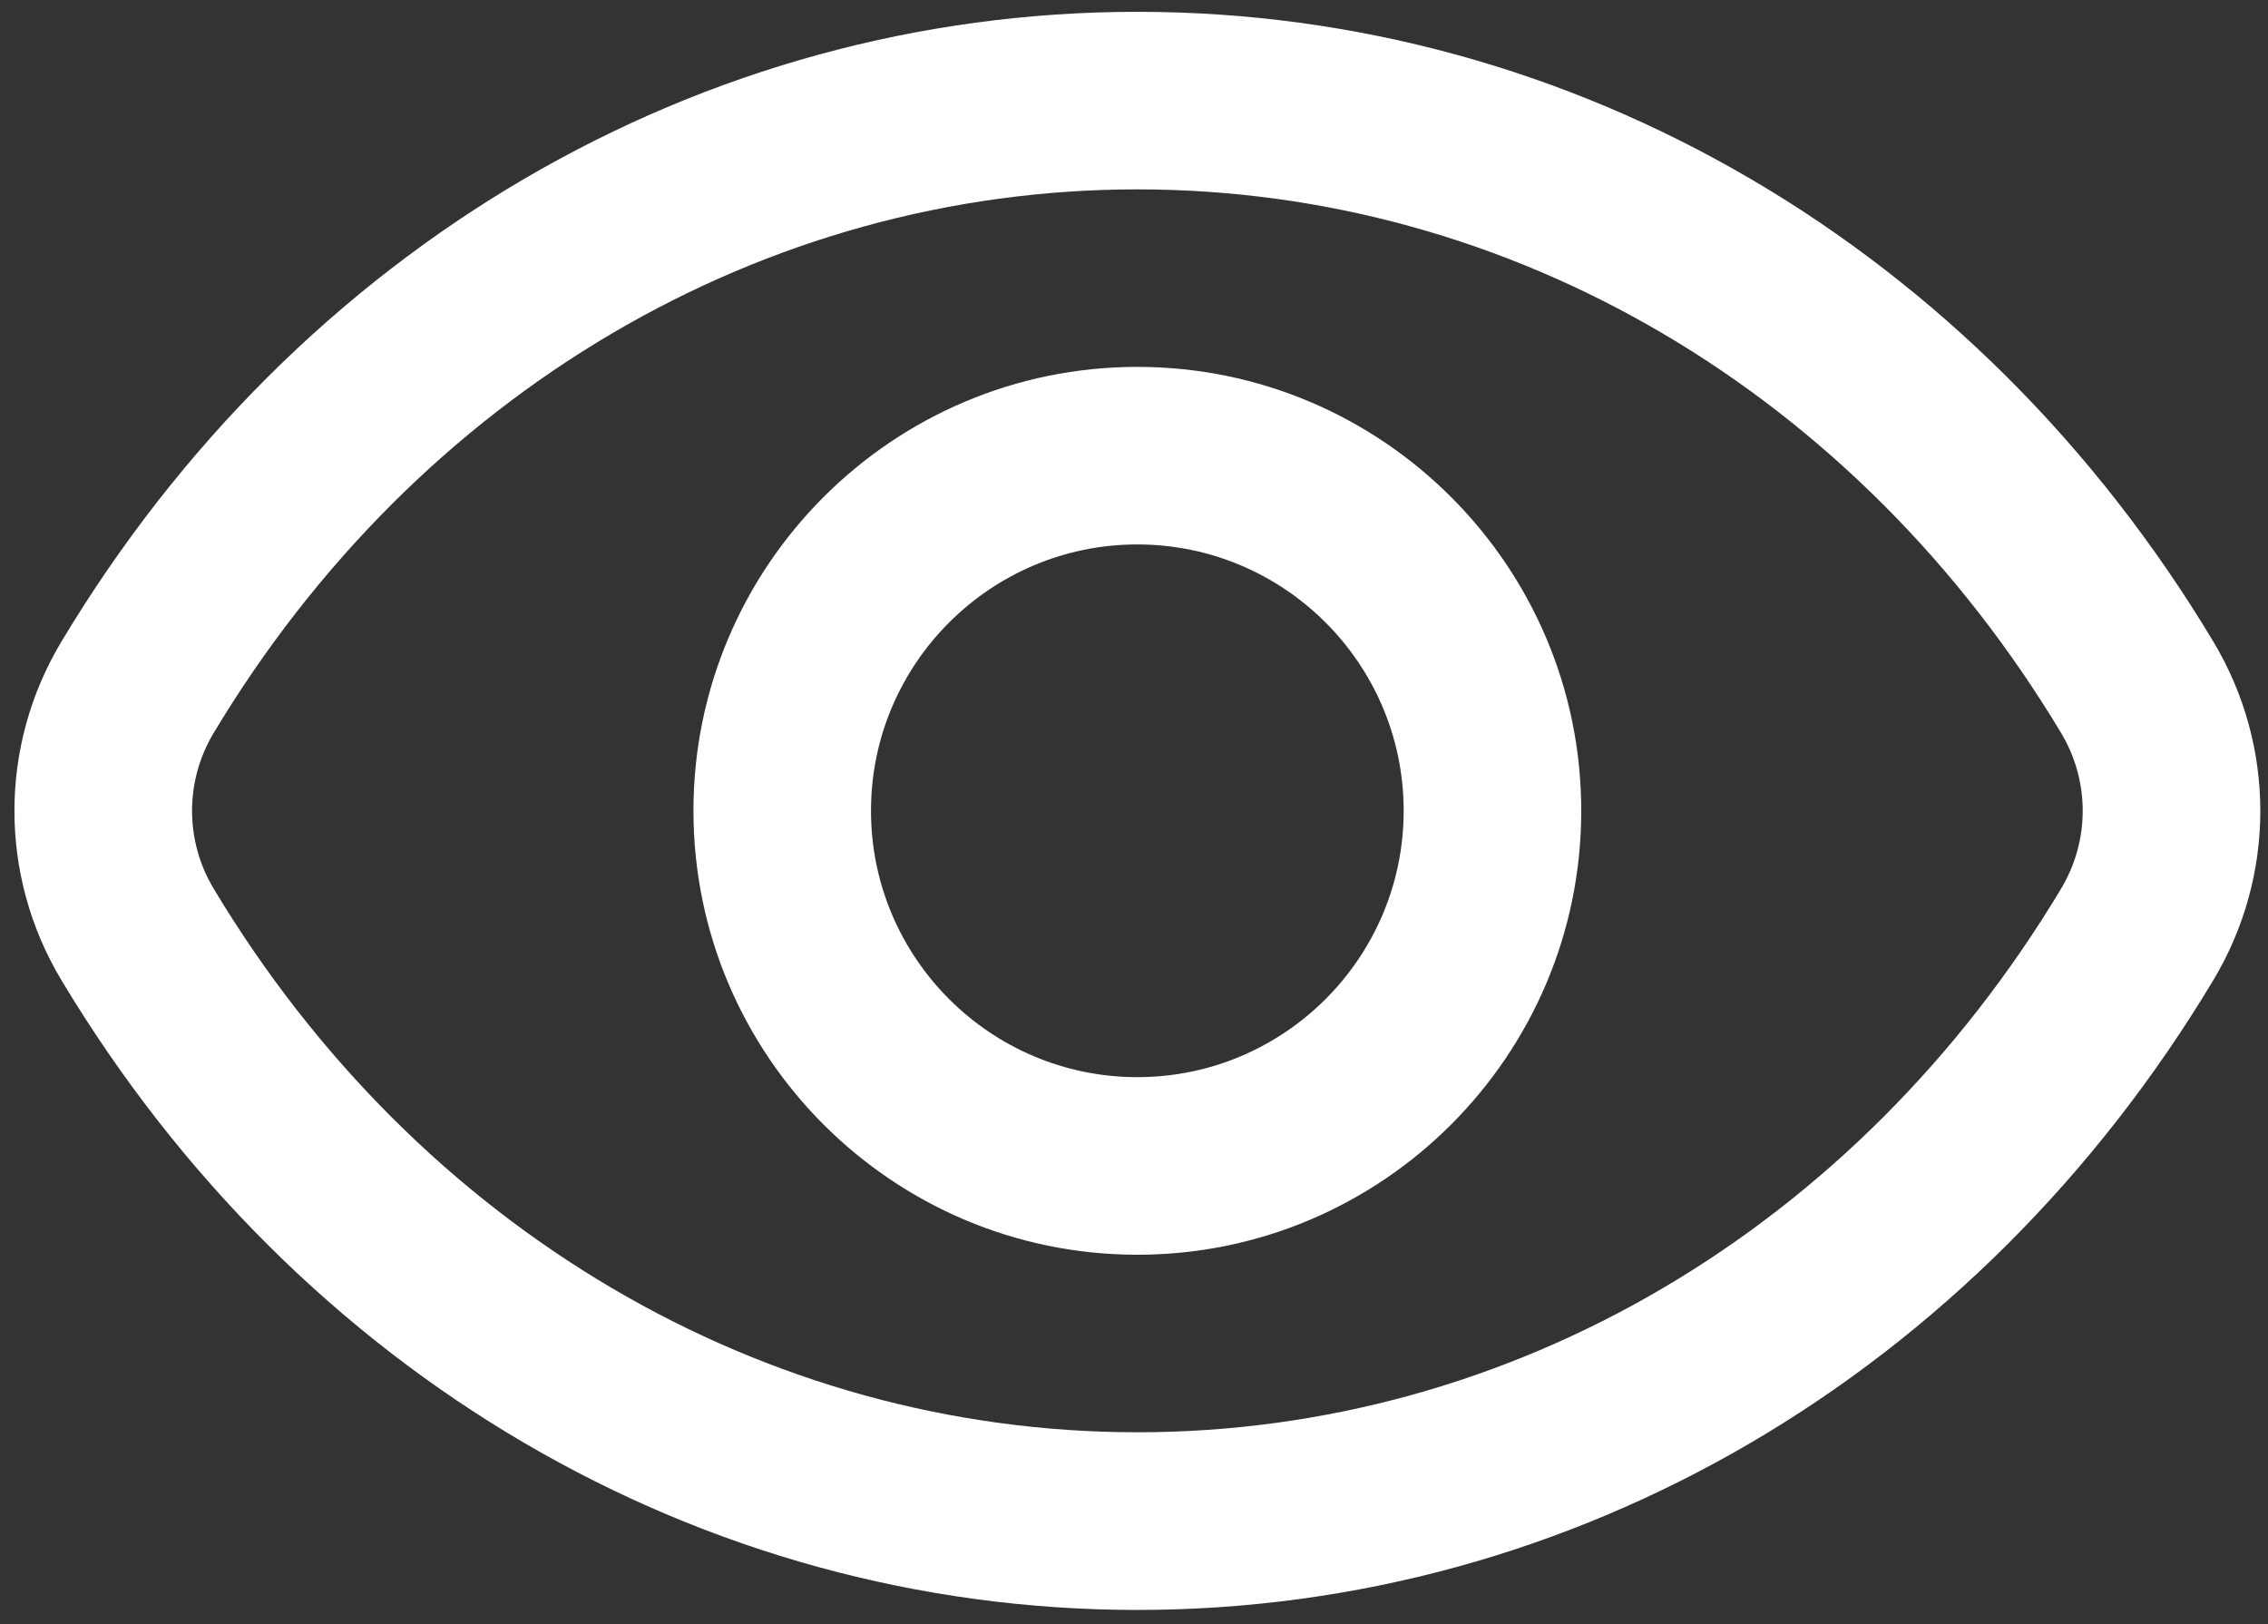 <svg width="81" height="58" viewBox="0 0 81 58" fill="none" xmlns="http://www.w3.org/2000/svg">
<rect x="0" y="0" width="81" height="58" fill="#333333" stroke="none"/>
<path d="M40.619 44.809C31.876 44.809 24.766 37.698 24.766 28.955C24.766 20.212 31.876 13.102 40.619 13.102C49.362 13.102 56.473 20.212 56.473 28.955C56.473 37.698 49.362 44.809 40.619 44.809ZM40.619 19.443C35.373 19.443 31.107 23.709 31.107 28.955C31.107 34.202 35.373 38.467 40.619 38.467C45.865 38.467 50.131 34.202 50.131 28.955C50.131 23.709 45.865 19.443 40.619 19.443Z" fill="white"/>
<path d="M40.621 57.494C25.017 57.494 10.651 49.09 2.196 35.008C-0.045 31.275 -0.045 26.641 2.196 22.908C10.651 8.826 25.017 0.422 40.621 0.422C56.225 0.422 70.59 8.826 79.045 22.908C81.286 26.641 81.286 31.275 79.045 35.008C70.59 49.09 56.225 57.494 40.621 57.494ZM40.621 6.763C27.262 6.763 14.93 14.018 7.633 26.172C6.601 27.889 6.601 30.023 7.633 31.74C14.934 43.894 27.266 51.149 40.621 51.149C53.976 51.149 66.312 43.894 73.609 31.74C74.64 30.023 74.64 27.889 73.609 26.172C66.308 14.018 53.976 6.763 40.621 6.763Z" fill="white"/>
</svg>
